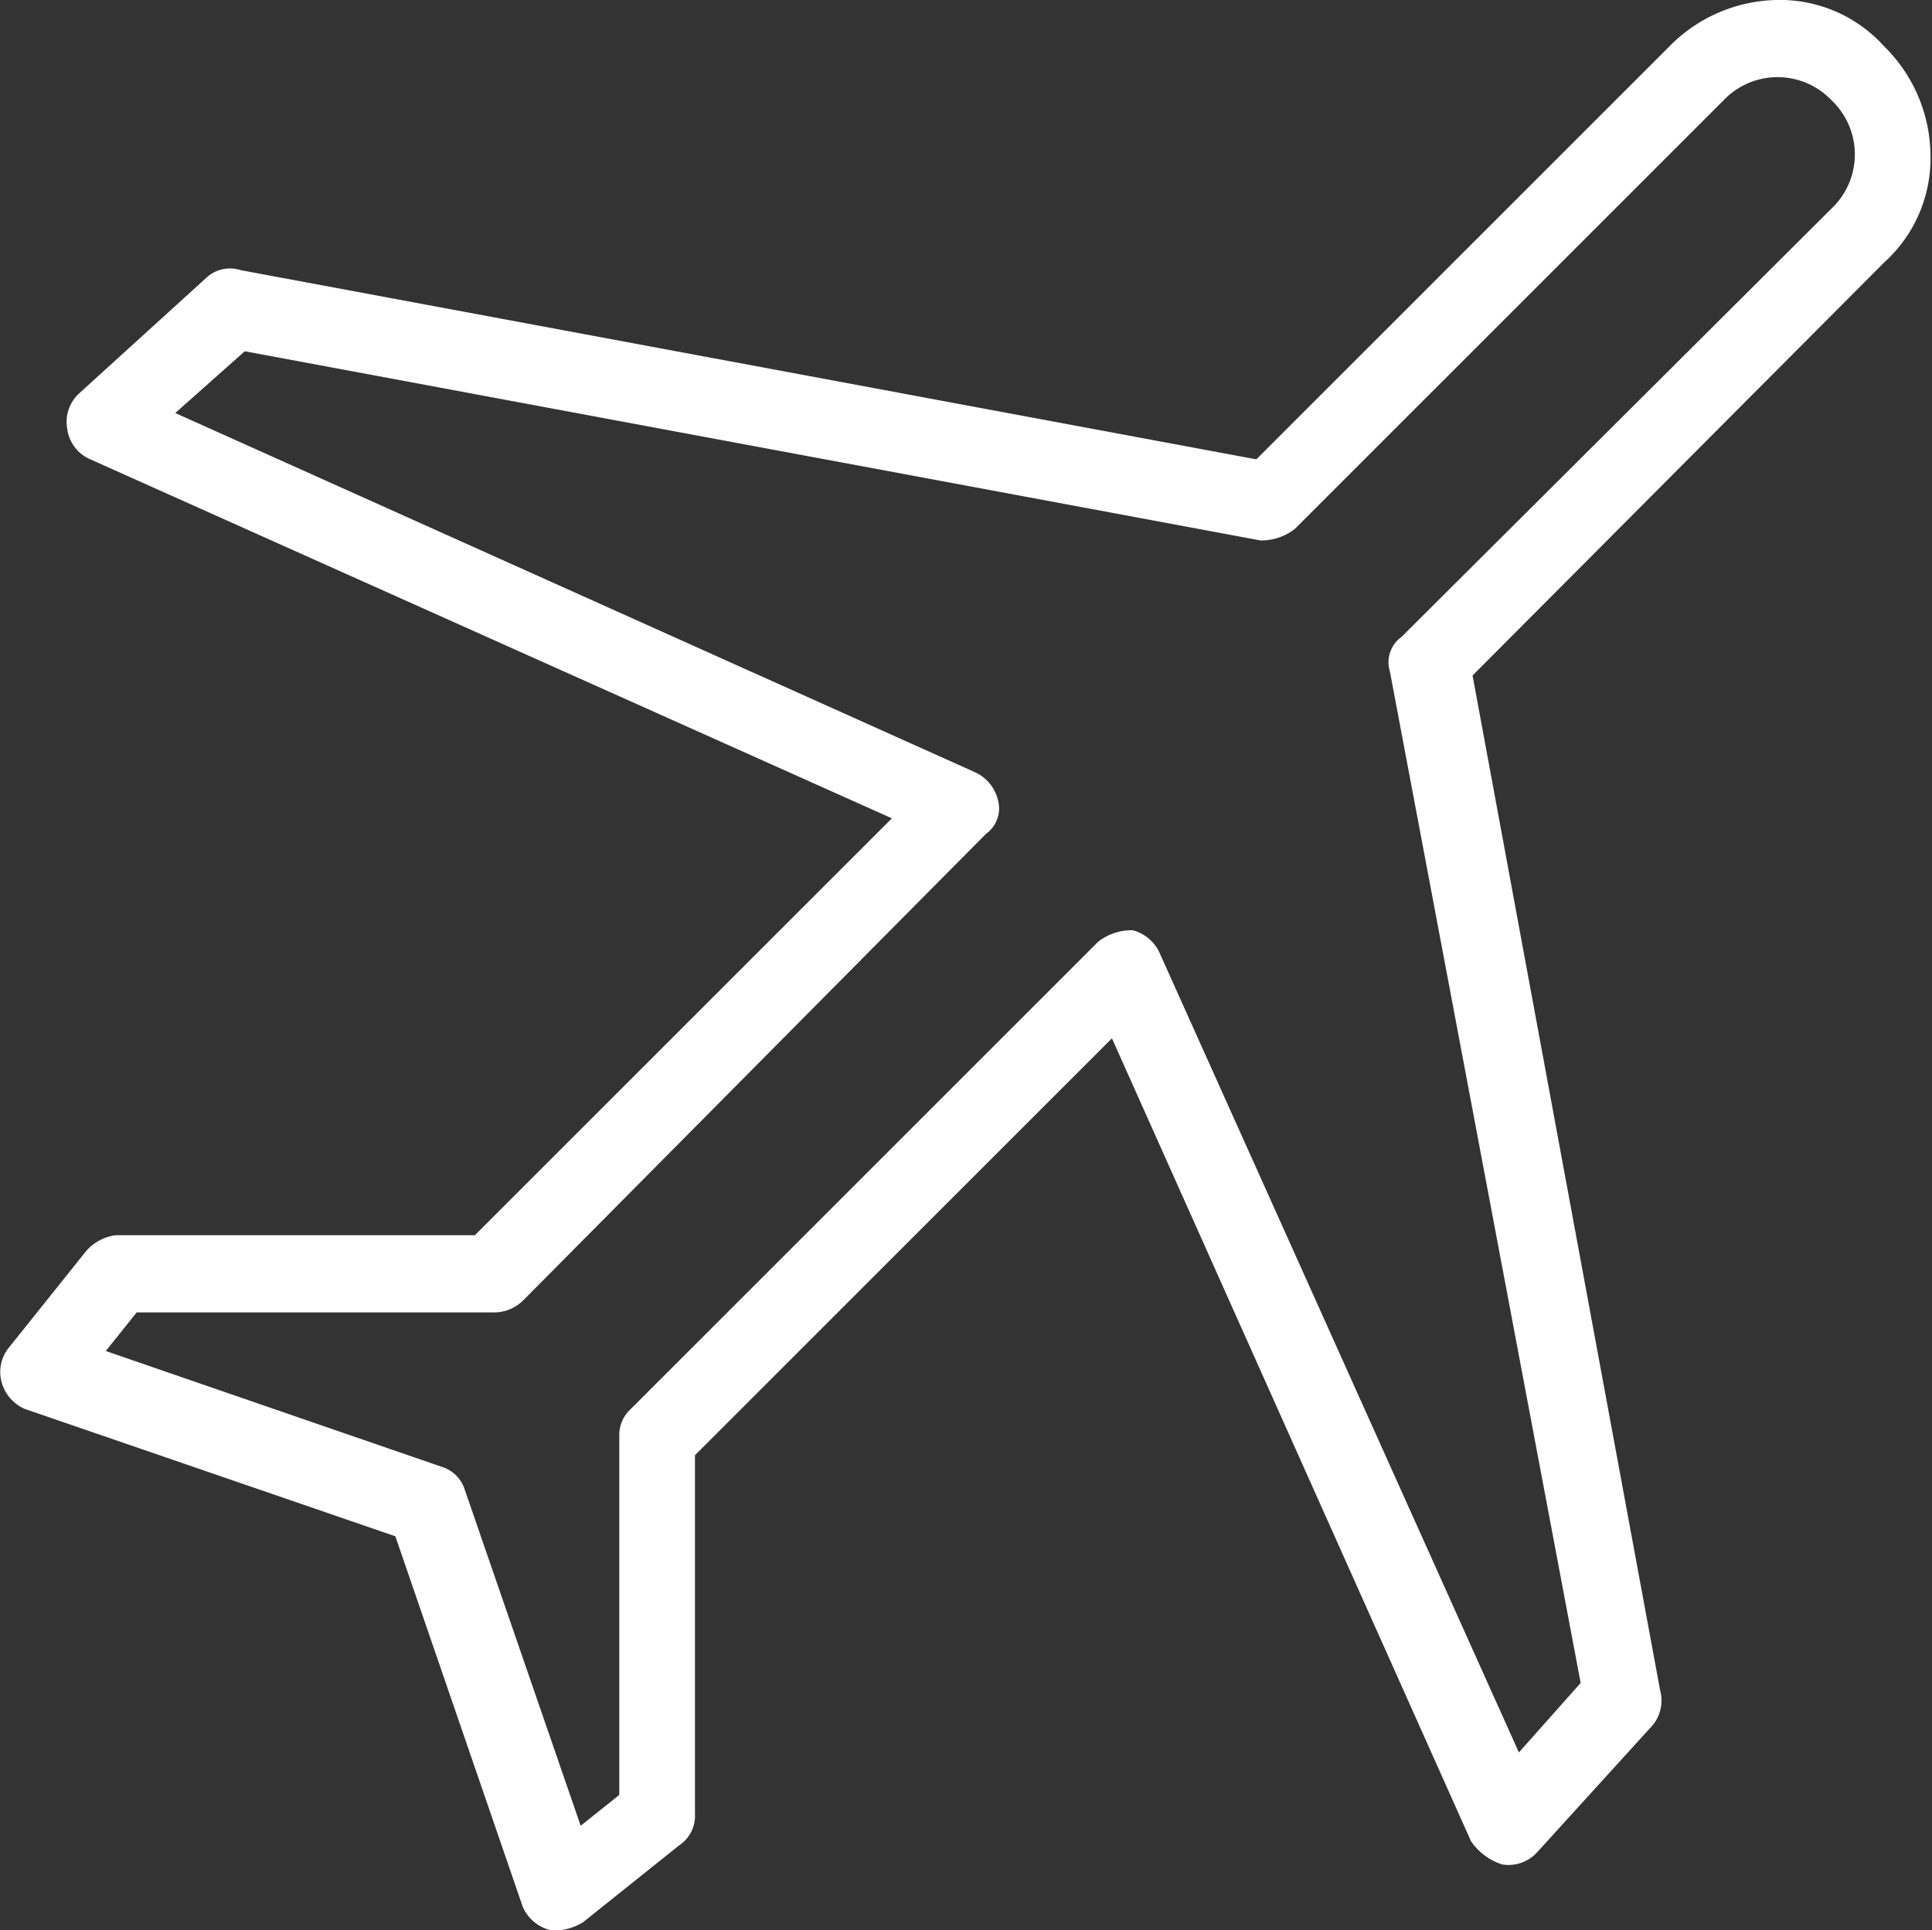 <svg id="Layer_2" data-name="Layer 2" xmlns="http://www.w3.org/2000/svg" viewBox="0 0 50.04 50"><rect x="0" y="0" width="50.04" height="50" fill="#333333" stroke="none"/><defs><style>.cls-1{fill:#fff;}</style></defs><path class="cls-1" d="M14.54,50h-.3a1.06,1.06,0,0,1-.7-.6l-3.3-9.6L.64,36.5a1.06,1.06,0,0,1-.6-.7,1,1,0,0,1,.2-.9l2-2.5A1.23,1.23,0,0,1,3,32h9.3l10.8-10.8L2.34,11.9a1,1,0,0,1-.6-.8,1,1,0,0,1,.3-.9l3.3-3a.9.9,0,0,1,.9-.2l26.3,4.9L43.24,1.2A4,4,0,0,1,46,0a3.63,3.63,0,0,1,2.8,1.2h0A4,4,0,0,1,50,4a3.63,3.63,0,0,1-1.2,2.8L38.14,17.5,43,43.8a1,1,0,0,1-.2.9l-3,3.3a1,1,0,0,1-.9.3,1.56,1.56,0,0,1-.8-.6l-9.3-20.8L18,37.7V47a.91.91,0,0,1-.4.8l-2.5,2A1.42,1.42,0,0,1,14.54,50ZM2.74,35l8.7,3a.9.9,0,0,1,.6.6l3,8.7,1-.8V37.2a.91.91,0,0,1,.3-.7l12.1-12.1a1.4,1.4,0,0,1,.9-.3,1.06,1.06,0,0,1,.7.6l9.3,20.7,1.6-1.8L36,17.4a.81.81,0,0,1,.3-.9L47.44,5.4a1.93,1.93,0,0,0,0-2.8h0a1.93,1.93,0,0,0-2.8,0L33.54,13.7a1.4,1.4,0,0,1-.9.3L6.34,9.1l-1.8,1.6L25.24,20a1.06,1.06,0,0,1,.6.7.81.81,0,0,1-.3.9l-12,12.1a1.08,1.08,0,0,1-.7.3H3.54Z"/></svg>